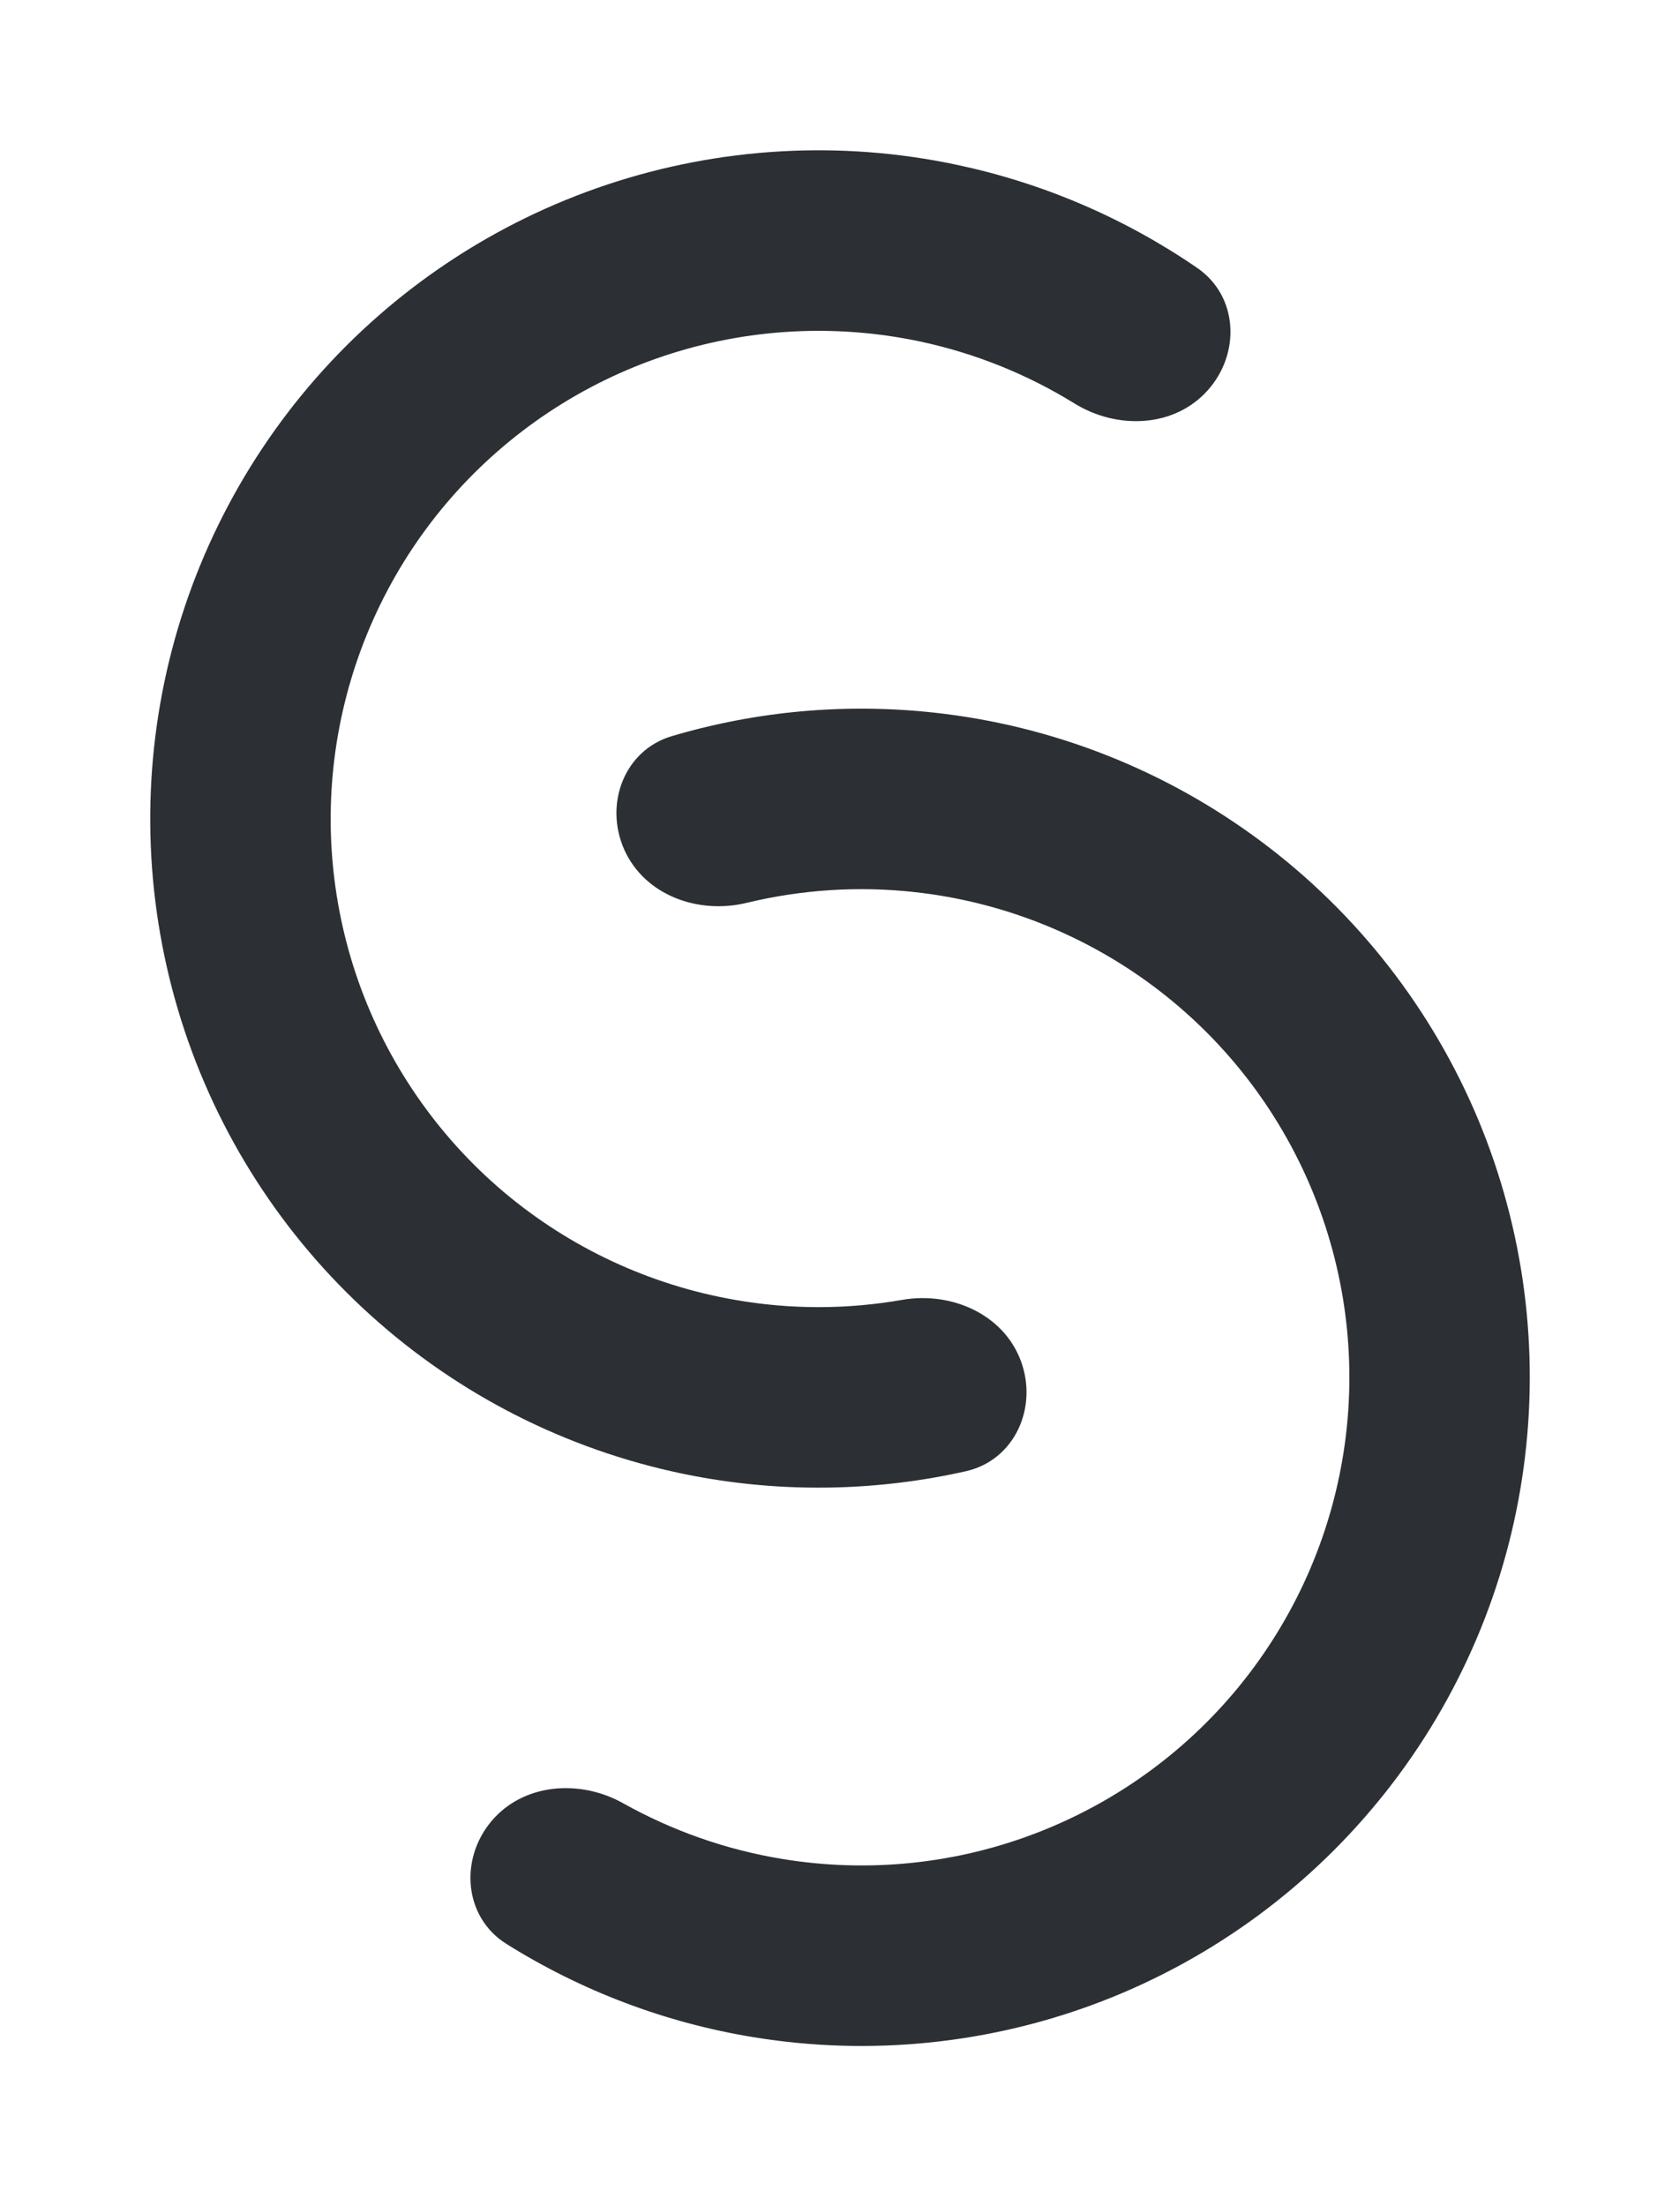 <svg width="16" height="21" viewBox="0 0 16 21" fill="none" xmlns="http://www.w3.org/2000/svg">
<path d="M9.722 12.953C9.888 13.398 9.663 13.899 9.2 14.004C8.384 14.188 7.536 14.211 6.706 14.067C5.592 13.873 4.55 13.387 3.687 12.657C2.824 11.928 2.17 10.981 1.794 9.916C1.418 8.85 1.332 7.703 1.545 6.594C1.758 5.484 2.264 4.451 3.008 3.601C3.753 2.751 4.711 2.114 5.783 1.757C6.856 1.4 8.004 1.334 9.109 1.568C9.934 1.742 10.713 2.077 11.403 2.551C11.794 2.82 11.817 3.369 11.498 3.72C11.179 4.072 10.638 4.09 10.234 3.841C9.781 3.561 9.28 3.36 8.755 3.249C7.947 3.079 7.109 3.127 6.327 3.387C5.544 3.648 4.845 4.113 4.301 4.733C3.757 5.354 3.389 6.108 3.233 6.918C3.077 7.728 3.14 8.565 3.414 9.343C3.689 10.121 4.166 10.812 4.796 11.345C5.427 11.877 6.187 12.232 7 12.373C7.529 12.466 8.068 12.465 8.593 12.373C9.061 12.292 9.556 12.509 9.722 12.953Z" fill="#2C3034"/>
<path d="M5.946 8.089C5.752 7.656 5.944 7.141 6.399 7.007C7.208 6.767 8.058 6.691 8.902 6.784C10.032 6.908 11.107 7.333 12.017 8.014C12.927 8.694 13.638 9.606 14.077 10.654C14.515 11.703 14.665 12.849 14.51 13.975C14.356 15.101 13.903 16.165 13.198 17.057C12.494 17.948 11.564 18.635 10.504 19.046C9.444 19.456 8.294 19.575 7.173 19.391C6.335 19.254 5.537 18.951 4.822 18.503C4.42 18.25 4.374 17.703 4.678 17.338C4.982 16.974 5.521 16.933 5.935 17.165C6.404 17.427 6.917 17.608 7.451 17.695C8.27 17.83 9.11 17.743 9.883 17.443C10.657 17.143 11.336 16.642 11.85 15.991C12.364 15.34 12.695 14.564 12.808 13.742C12.921 12.92 12.811 12.083 12.491 11.318C12.171 10.552 11.652 9.887 10.988 9.39C10.323 8.893 9.538 8.583 8.714 8.492C8.175 8.432 7.633 8.468 7.111 8.594C6.649 8.706 6.141 8.522 5.946 8.089Z" fill="#2C3034"/>
</svg>
